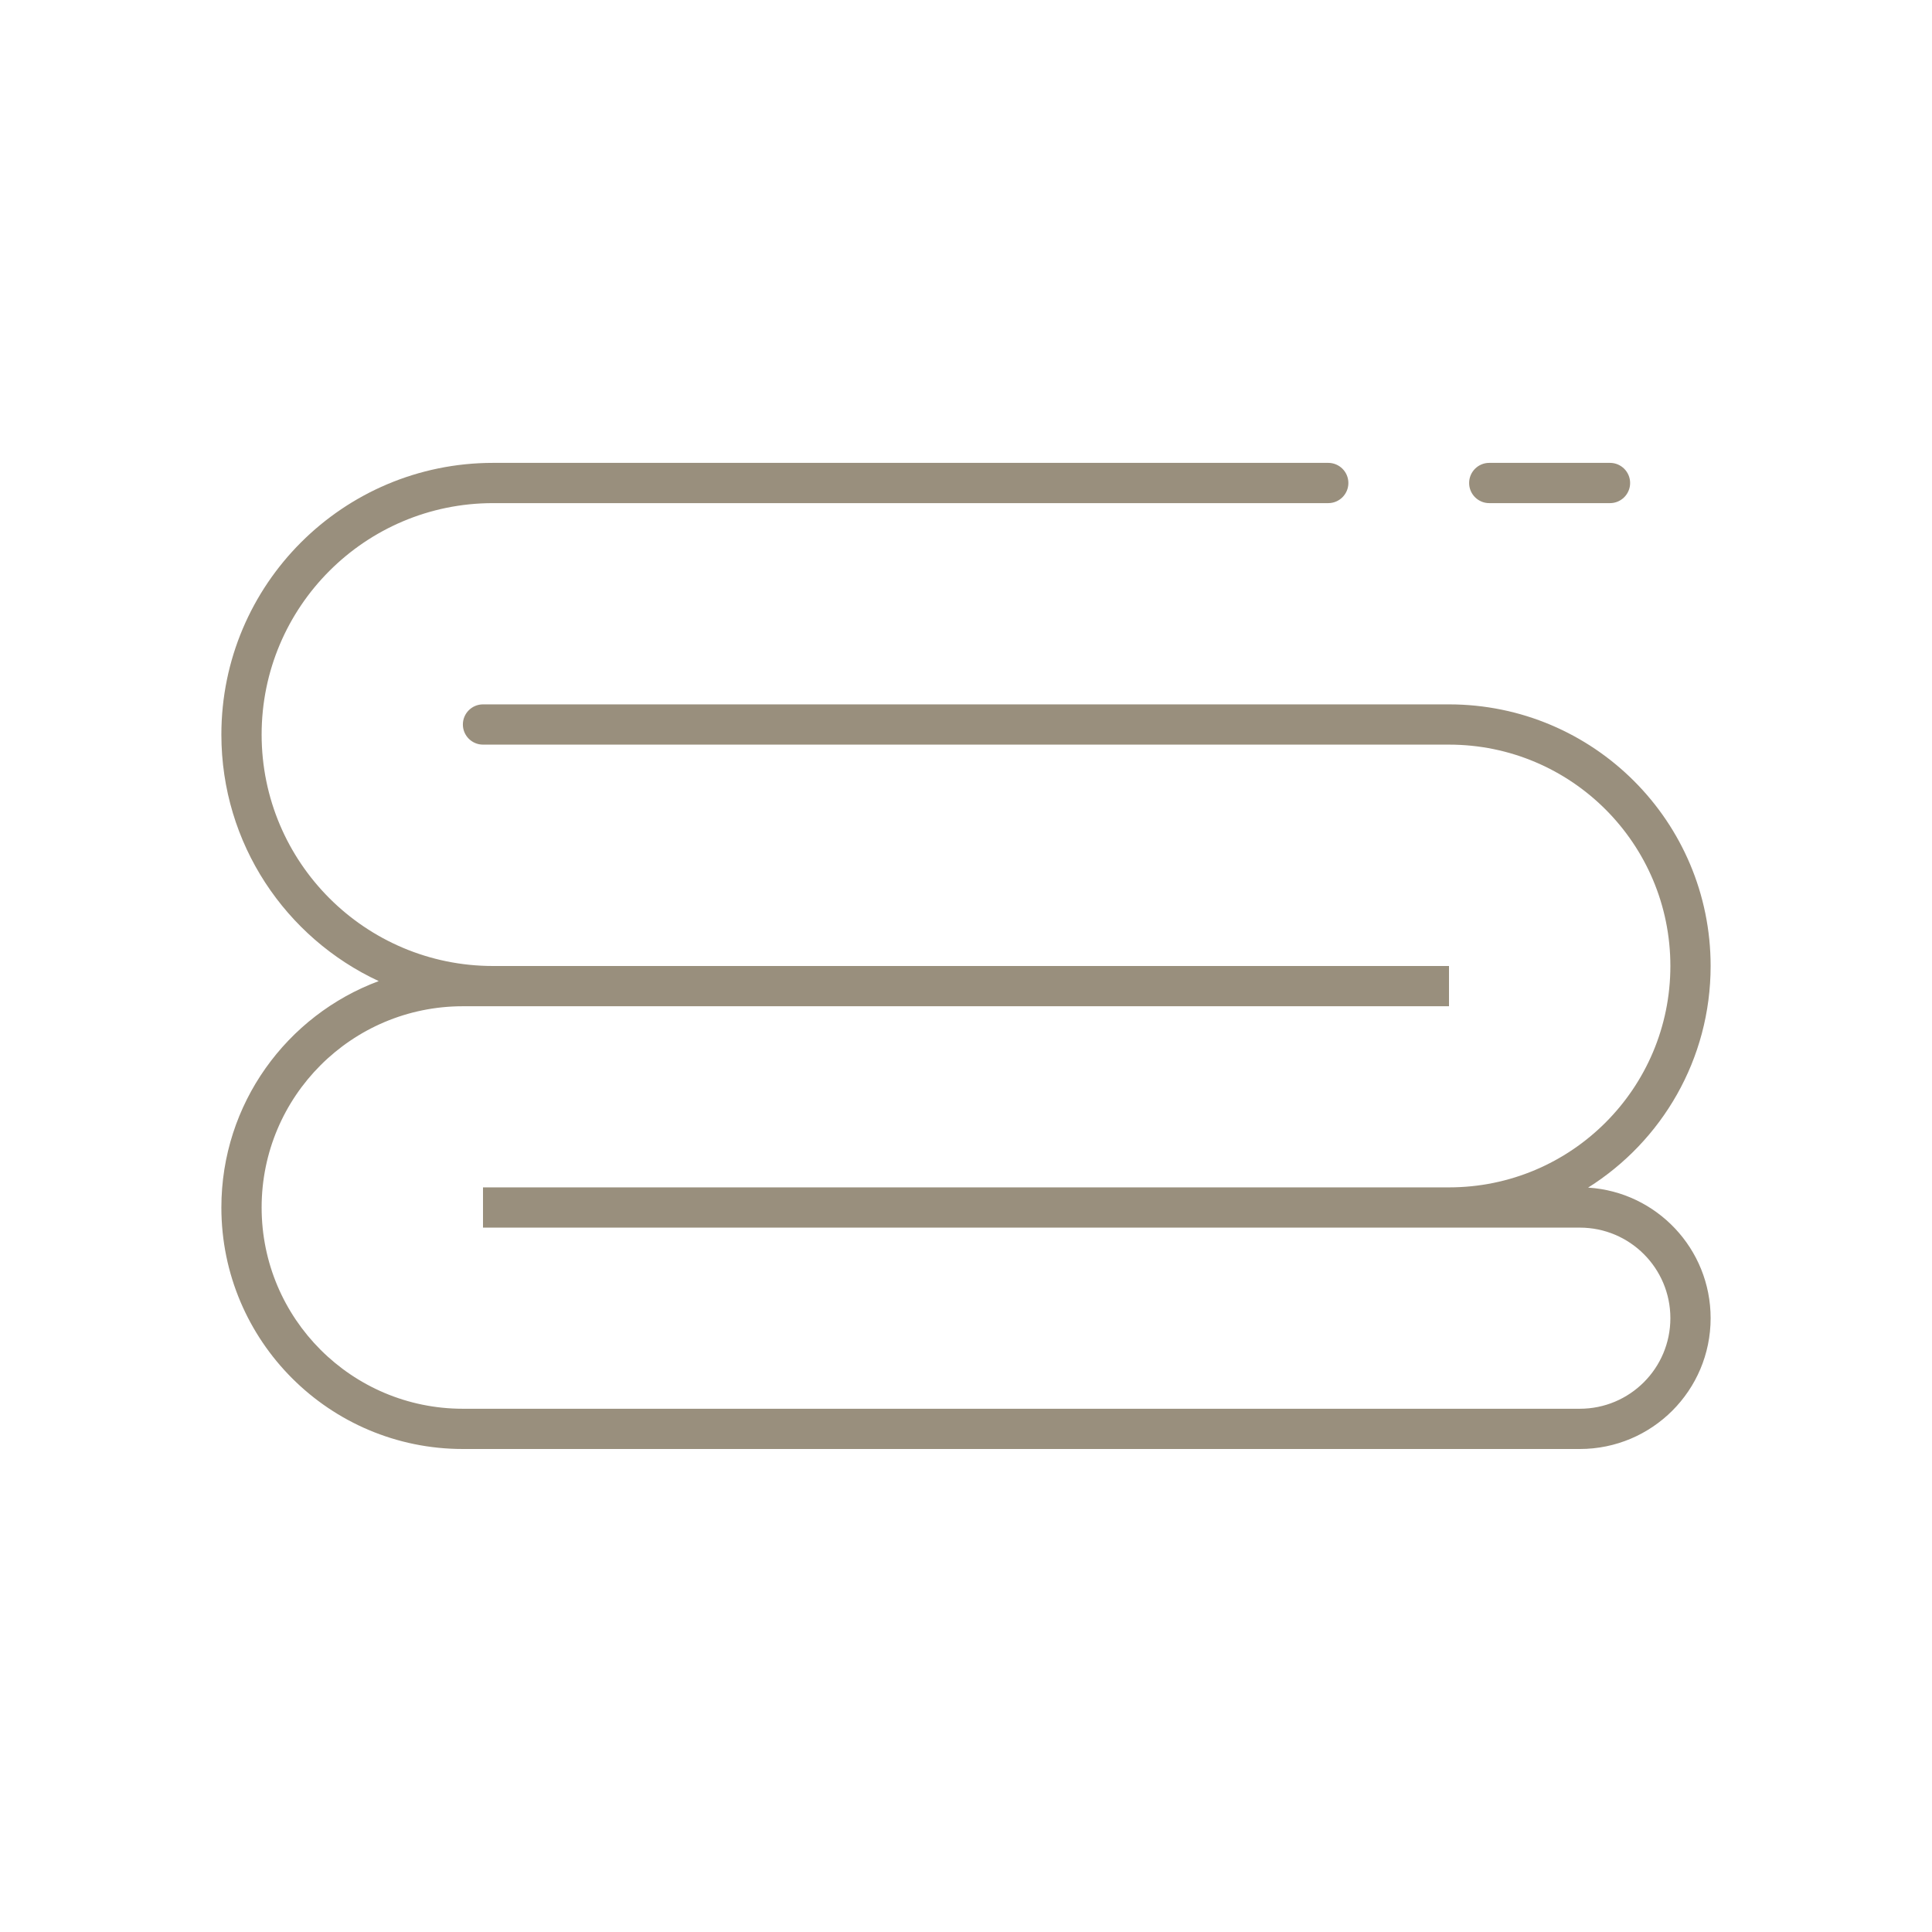 <svg width="48" height="48" viewBox="0 0 48 48" fill="none" xmlns="http://www.w3.org/2000/svg">
<path fill-rule="evenodd" clip-rule="evenodd" d="M5.5 18.25C5.5 14.522 8.522 11.5 12.25 11.5H33C33.276 11.5 33.5 11.724 33.5 12C33.5 12.276 33.276 12.5 33 12.5H12.25C9.074 12.5 6.5 15.074 6.5 18.25C6.5 21.426 9.074 24 12.25 24H36V25H11.5C8.739 25 6.5 27.239 6.5 30C6.5 32.761 8.739 35 11.5 35H39.25C40.493 35 41.5 33.993 41.5 32.75C41.5 31.507 40.493 30.5 39.25 30.5H12V29.5H36C39.038 29.5 41.5 27.038 41.5 24C41.5 20.962 39.038 18.5 36 18.5H12C11.724 18.5 11.5 18.276 11.5 18C11.5 17.724 11.724 17.5 12 17.5H36C39.59 17.5 42.5 20.41 42.5 24C42.5 26.32 41.285 28.356 39.456 29.506C41.155 29.612 42.5 31.024 42.5 32.75C42.5 34.545 41.045 36 39.25 36H11.5C8.186 36 5.5 33.314 5.5 30C5.5 27.422 7.126 25.224 9.409 24.375C7.1 23.302 5.5 20.963 5.5 18.25ZM36.5 12C36.5 11.724 36.724 11.5 37 11.5H40C40.276 11.5 40.5 11.724 40.5 12C40.5 12.276 40.276 12.5 40 12.5H37C36.724 12.5 36.5 12.276 36.5 12Z" fill="#998F7D"/>
</svg>
